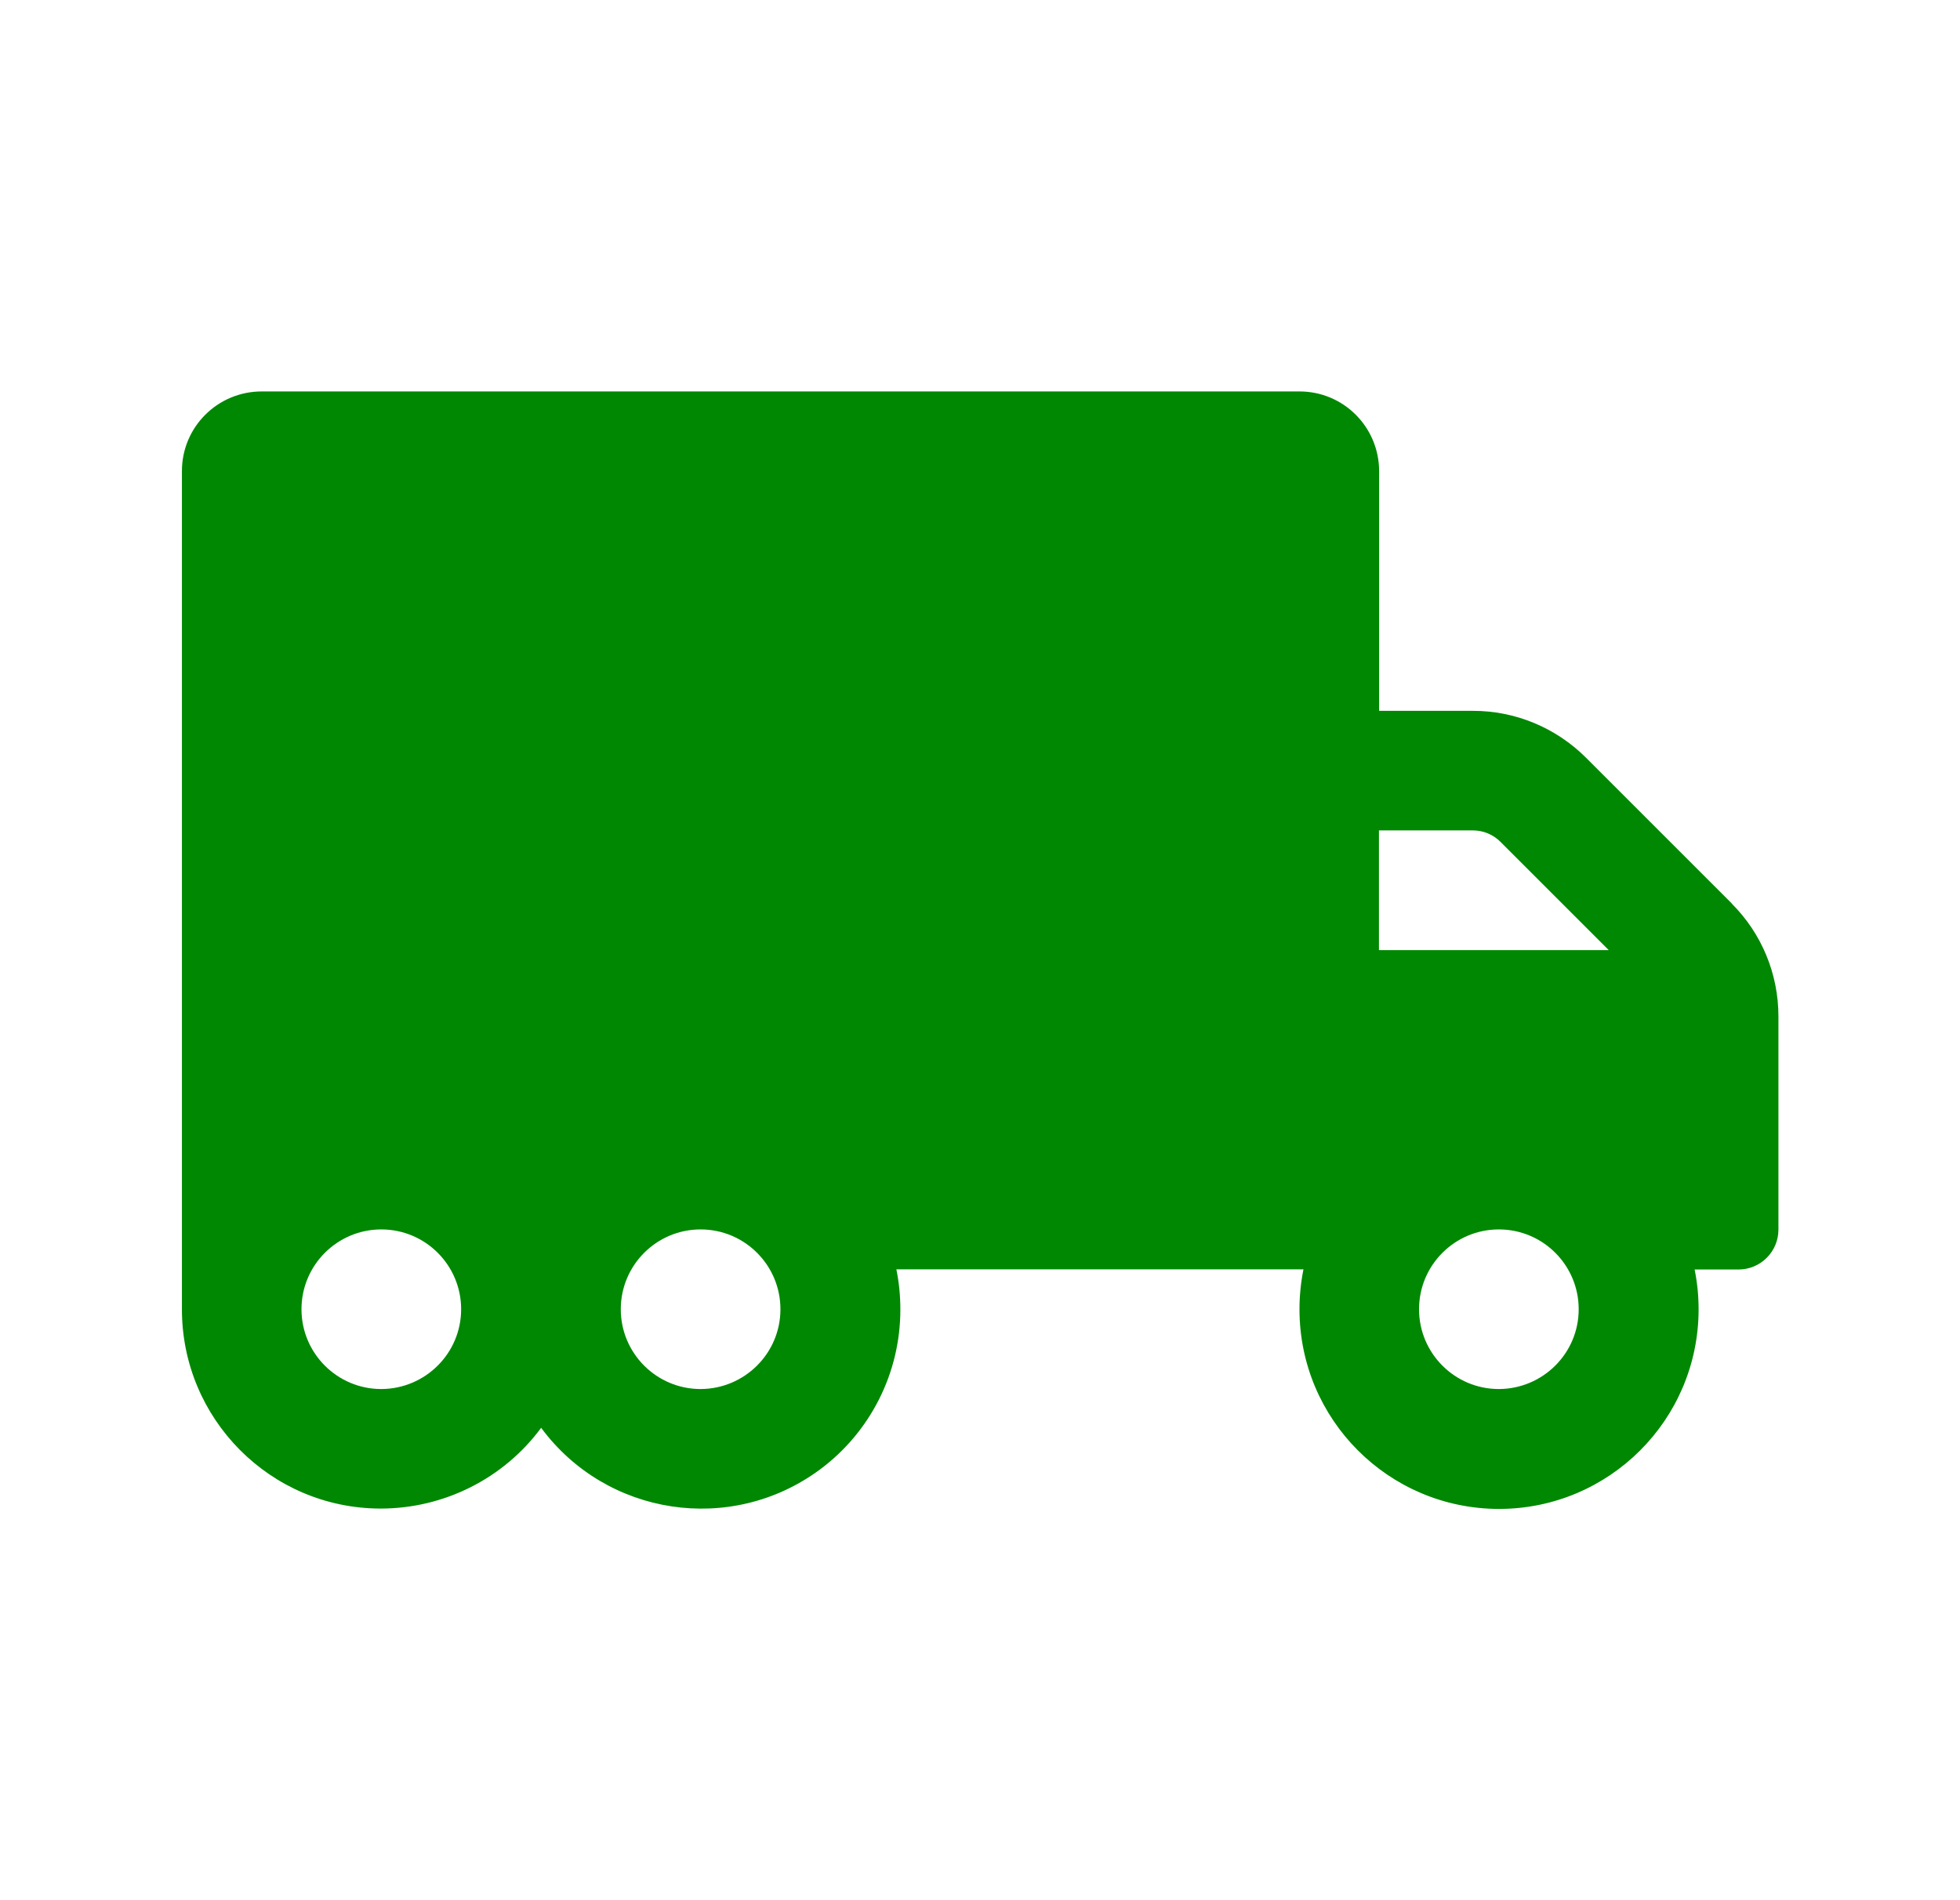 <svg width="33" height="32" viewBox="0 0 33 32" fill="none" xmlns="http://www.w3.org/2000/svg">
<path d="M29.156 15.213L26.698 12.755C26.193 12.253 25.508 11.968 24.794 11.971H23.22V7.936C23.22 7.194 22.622 6.592 21.879 6.592H4.407C3.665 6.592 3.063 7.19 3.063 7.933V22.045C3.06 23.894 4.554 25.402 6.407 25.405C7.473 25.405 8.478 24.902 9.111 24.045C10.212 25.533 12.308 25.85 13.799 24.752C14.657 24.118 15.162 23.114 15.159 22.048C15.159 21.821 15.137 21.597 15.092 21.376H21.946C21.902 21.597 21.879 21.821 21.879 22.048C21.879 23.904 23.38 25.408 25.236 25.411C27.092 25.411 28.596 23.91 28.599 22.054C28.599 21.824 28.577 21.6 28.532 21.379H29.271C29.642 21.379 29.943 21.078 29.943 20.707V17.117C29.943 16.403 29.662 15.722 29.159 15.219L29.156 15.213ZM6.42 23.392C5.678 23.392 5.076 22.79 5.076 22.048C5.076 21.306 5.678 20.704 6.42 20.704C7.162 20.704 7.764 21.306 7.764 22.048C7.764 22.79 7.162 23.389 6.42 23.392ZM11.796 23.392C11.054 23.392 10.452 22.79 10.452 22.048C10.452 21.306 11.054 20.704 11.796 20.704C12.538 20.704 13.14 21.306 13.14 22.048C13.14 22.79 12.538 23.389 11.796 23.392ZM23.22 13.984H24.794C24.974 13.984 25.143 14.054 25.268 14.182L27.086 16H23.217V13.984H23.22ZM25.236 23.392C24.494 23.392 23.892 22.79 23.892 22.048C23.892 21.306 24.494 20.704 25.236 20.704C25.978 20.704 26.58 21.306 26.58 22.048C26.58 22.79 25.978 23.389 25.236 23.392Z" fill="#008803"/>
</svg>
